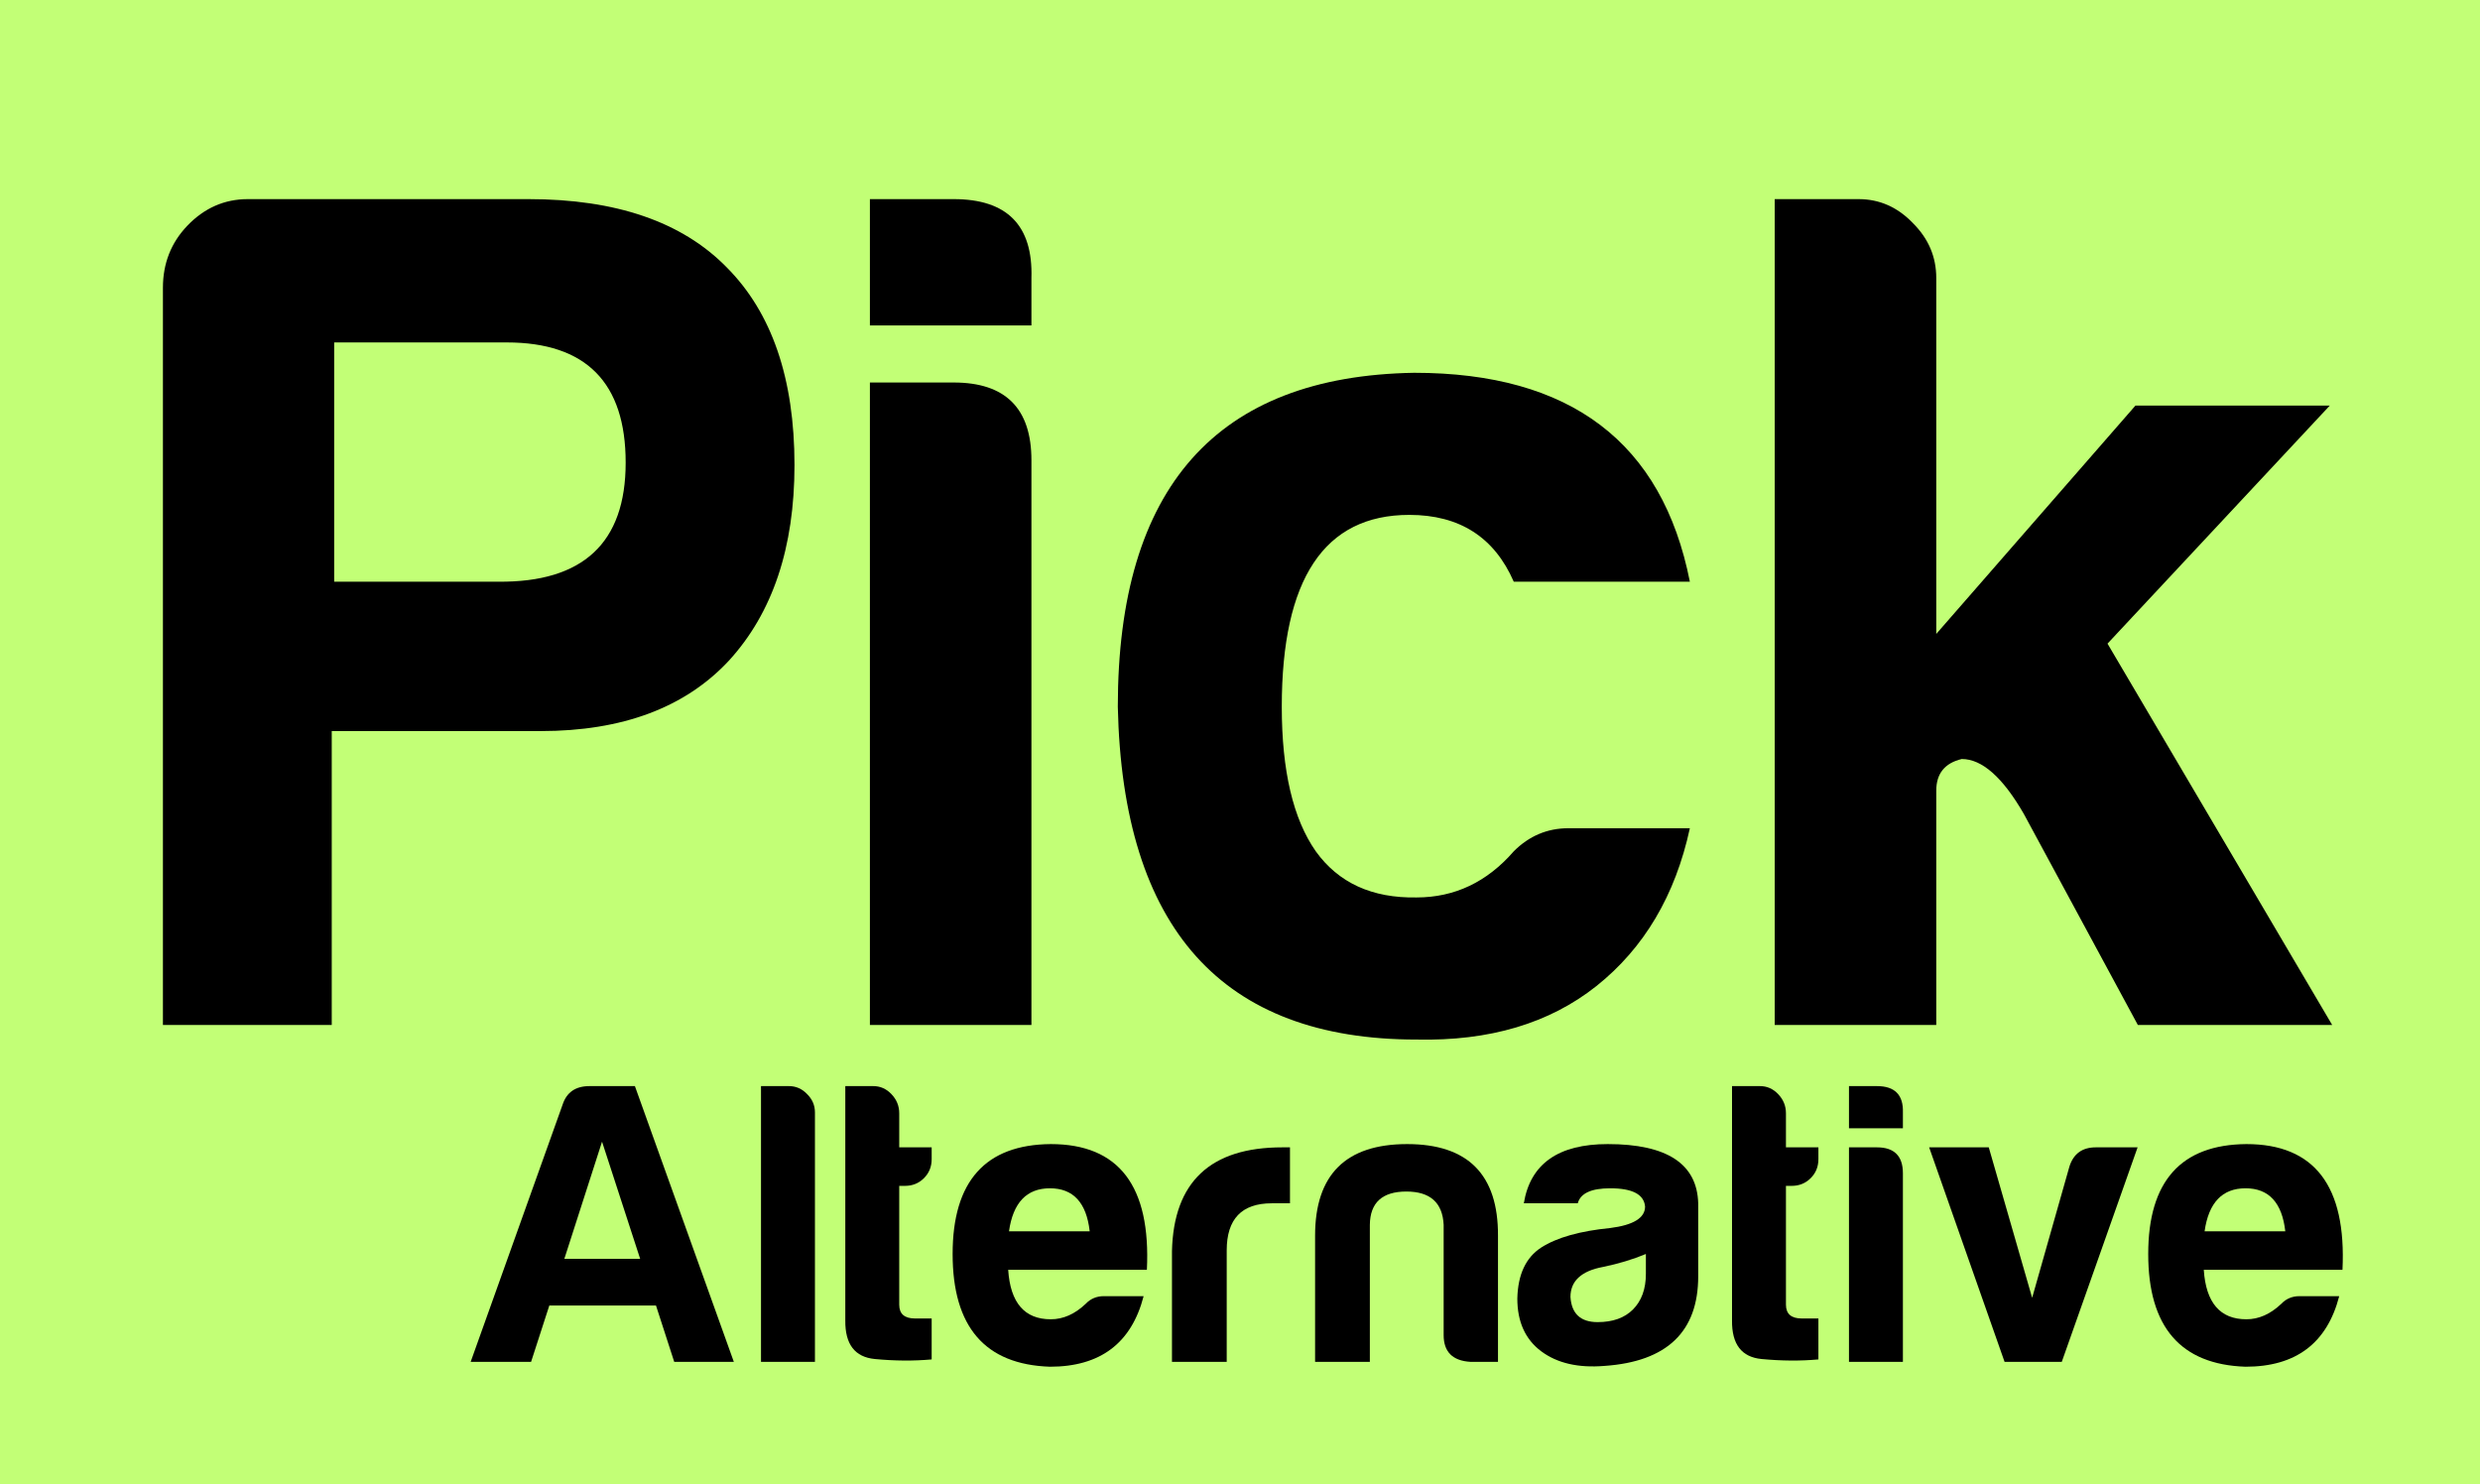 <svg width="137" height="82" viewBox="0 0 137 82" fill="none" xmlns="http://www.w3.org/2000/svg">
<rect width="137" height="82" fill="#C2FF76"/>
<path d="M102.669 11C103.832 11 104.838 11.447 105.688 12.342C106.538 13.192 106.963 14.198 106.963 15.361V35.02L117.966 22.406H128.701L116.423 35.556L128.835 56.624H118.1L111.793 44.95C110.63 42.937 109.49 41.93 108.372 41.93C107.432 42.154 106.963 42.736 106.963 43.675V56.624H98.039V11H102.669Z" fill="black"/>
<path d="M93.351 45.754C92.546 49.467 90.824 52.374 88.185 54.476C85.591 56.534 82.281 57.518 78.255 57.428C67.52 57.428 62.018 51.3 61.75 39.045C61.75 26.923 67.207 20.773 78.121 20.594C86.754 20.594 91.831 24.441 93.351 32.134H83.623C82.549 29.674 80.626 28.444 77.853 28.444C73.156 28.444 70.808 31.977 70.808 39.045C70.808 42.578 71.434 45.24 72.686 47.029C73.939 48.773 75.795 49.623 78.255 49.578C80.357 49.578 82.147 48.728 83.623 47.029C84.472 46.179 85.479 45.754 86.642 45.754H93.351Z" fill="black"/>
<path d="M48.055 11H52.684C55.636 11 57.068 12.454 56.978 15.361V17.978H48.055V11ZM48.055 21.131H52.684C55.547 21.131 56.978 22.562 56.978 25.425V56.624H48.055V21.131Z" fill="black"/>
<path d="M43.889 25.694C43.889 30.256 42.681 33.857 40.266 36.496C37.85 39.09 34.384 40.387 29.866 40.387H18.326V56.624H9V15.898C9 14.556 9.447 13.415 10.342 12.476C11.281 11.492 12.399 11 13.697 11H29.195C34.026 11 37.672 12.252 40.132 14.757C42.636 17.262 43.889 20.908 43.889 25.694ZM18.46 32.135H27.518C32.215 32.179 34.563 29.988 34.563 25.559C34.563 21.131 32.371 18.917 27.988 18.917H18.46V32.135Z" fill="black"/>
<path d="M129.223 71.604C128.551 74.203 126.826 75.502 124.048 75.502C120.464 75.382 118.672 73.306 118.672 69.274C118.672 65.257 120.479 63.233 124.093 63.203C127.857 63.203 129.627 65.518 129.403 70.148H121.741C121.86 71.97 122.645 72.881 124.093 72.881C124.78 72.881 125.422 72.597 126.02 72.03C126.289 71.746 126.625 71.604 127.028 71.604H129.223ZM126.244 68.02C126.065 66.436 125.333 65.645 124.048 65.645C122.764 65.645 122.01 66.436 121.786 68.02H126.244Z" fill="black"/>
<path d="M115.778 63.383H118.085L113.896 75.234H110.737L106.57 63.383H109.863L112.26 71.694L114.321 64.436C114.546 63.734 115.031 63.383 115.778 63.383Z" fill="black"/>
<path d="M102.141 60H103.686C104.672 60 105.15 60.485 105.12 61.456V62.33H102.141V60ZM102.141 63.383H103.686C104.642 63.383 105.12 63.861 105.12 64.817V75.234H102.141V63.383Z" fill="black"/>
<path d="M100.452 64.032C100.452 64.451 100.31 64.802 100.026 65.085C99.742 65.369 99.391 65.511 98.973 65.511H98.659V72.075C98.659 72.583 98.951 72.837 99.533 72.837H100.452V75.099C99.451 75.189 98.406 75.181 97.315 75.077C96.21 74.972 95.665 74.263 95.68 72.948V60H97.226C97.614 60 97.95 60.149 98.234 60.448C98.518 60.747 98.659 61.098 98.659 61.501V63.383H100.452V64.032Z" fill="black"/>
<path d="M88.256 73.038C89.092 73.038 89.742 72.806 90.205 72.343C90.683 71.865 90.922 71.208 90.922 70.372V69.274C90.205 69.573 89.413 69.812 88.547 69.991C87.352 70.215 86.755 70.768 86.755 71.649C86.815 72.575 87.315 73.038 88.256 73.038ZM88.95 65.645C87.905 65.645 87.308 65.921 87.158 66.474H84.179C84.537 64.293 86.083 63.203 88.816 63.203C92.087 63.203 93.752 64.293 93.812 66.474V70.506C93.812 73.568 92.087 75.218 88.637 75.457C87.188 75.577 86.023 75.308 85.142 74.651C84.261 73.993 83.82 73.023 83.82 71.738C83.85 70.409 84.291 69.468 85.142 68.916C86.008 68.363 87.278 68.005 88.95 67.84C90.235 67.676 90.877 67.28 90.877 66.653C90.817 65.981 90.175 65.645 88.95 65.645Z" fill="black"/>
<path d="M82.752 75.233H81.228C80.243 75.173 79.75 74.68 79.75 73.755V67.661C79.69 66.436 79.003 65.824 77.689 65.824C76.36 65.824 75.688 66.436 75.673 67.661V75.233H72.648V68.266C72.648 64.891 74.344 63.203 77.734 63.203C81.094 63.203 82.767 64.891 82.752 68.266V75.233Z" fill="black"/>
<path d="M64.742 75.234V69.118C64.832 65.294 66.863 63.383 70.836 63.383H71.261V66.474H70.253C68.595 66.474 67.766 67.341 67.766 69.073V75.234H64.742Z" fill="black"/>
<path d="M63.176 71.604C62.504 74.203 60.779 75.502 58.002 75.502C54.417 75.382 52.625 73.306 52.625 69.274C52.625 65.257 54.432 63.233 58.046 63.203C61.81 63.203 63.58 65.518 63.356 70.148H55.694C55.814 71.97 56.598 72.881 58.046 72.881C58.733 72.881 59.376 72.597 59.973 72.03C60.242 71.746 60.578 71.604 60.981 71.604H63.176ZM60.197 68.02C60.018 66.436 59.286 65.645 58.002 65.645C56.717 65.645 55.963 66.436 55.739 68.02H60.197Z" fill="black"/>
<path d="M51.467 64.032C51.467 64.451 51.325 64.802 51.042 65.085C50.758 65.369 50.407 65.511 49.989 65.511H49.675V72.075C49.675 72.583 49.966 72.837 50.549 72.837H51.467V75.099C50.467 75.189 49.421 75.181 48.331 75.077C47.226 74.972 46.681 74.263 46.696 72.948V60H48.241C48.63 60 48.966 60.149 49.249 60.448C49.533 60.747 49.675 61.098 49.675 61.501V63.383H51.467V64.032Z" fill="black"/>
<path d="M43.585 60C43.973 60 44.309 60.149 44.593 60.448C44.877 60.732 45.019 61.068 45.019 61.456V75.234H42.039V60H43.585Z" fill="black"/>
<path d="M32.564 60H35.073L40.539 75.234H37.246L36.238 72.12H30.346L29.338 75.234H26L31.085 61.008C31.309 60.336 31.802 60 32.564 60ZM33.258 63.069L31.175 69.543H35.364L33.258 63.069Z" fill="black"/>
</svg>
